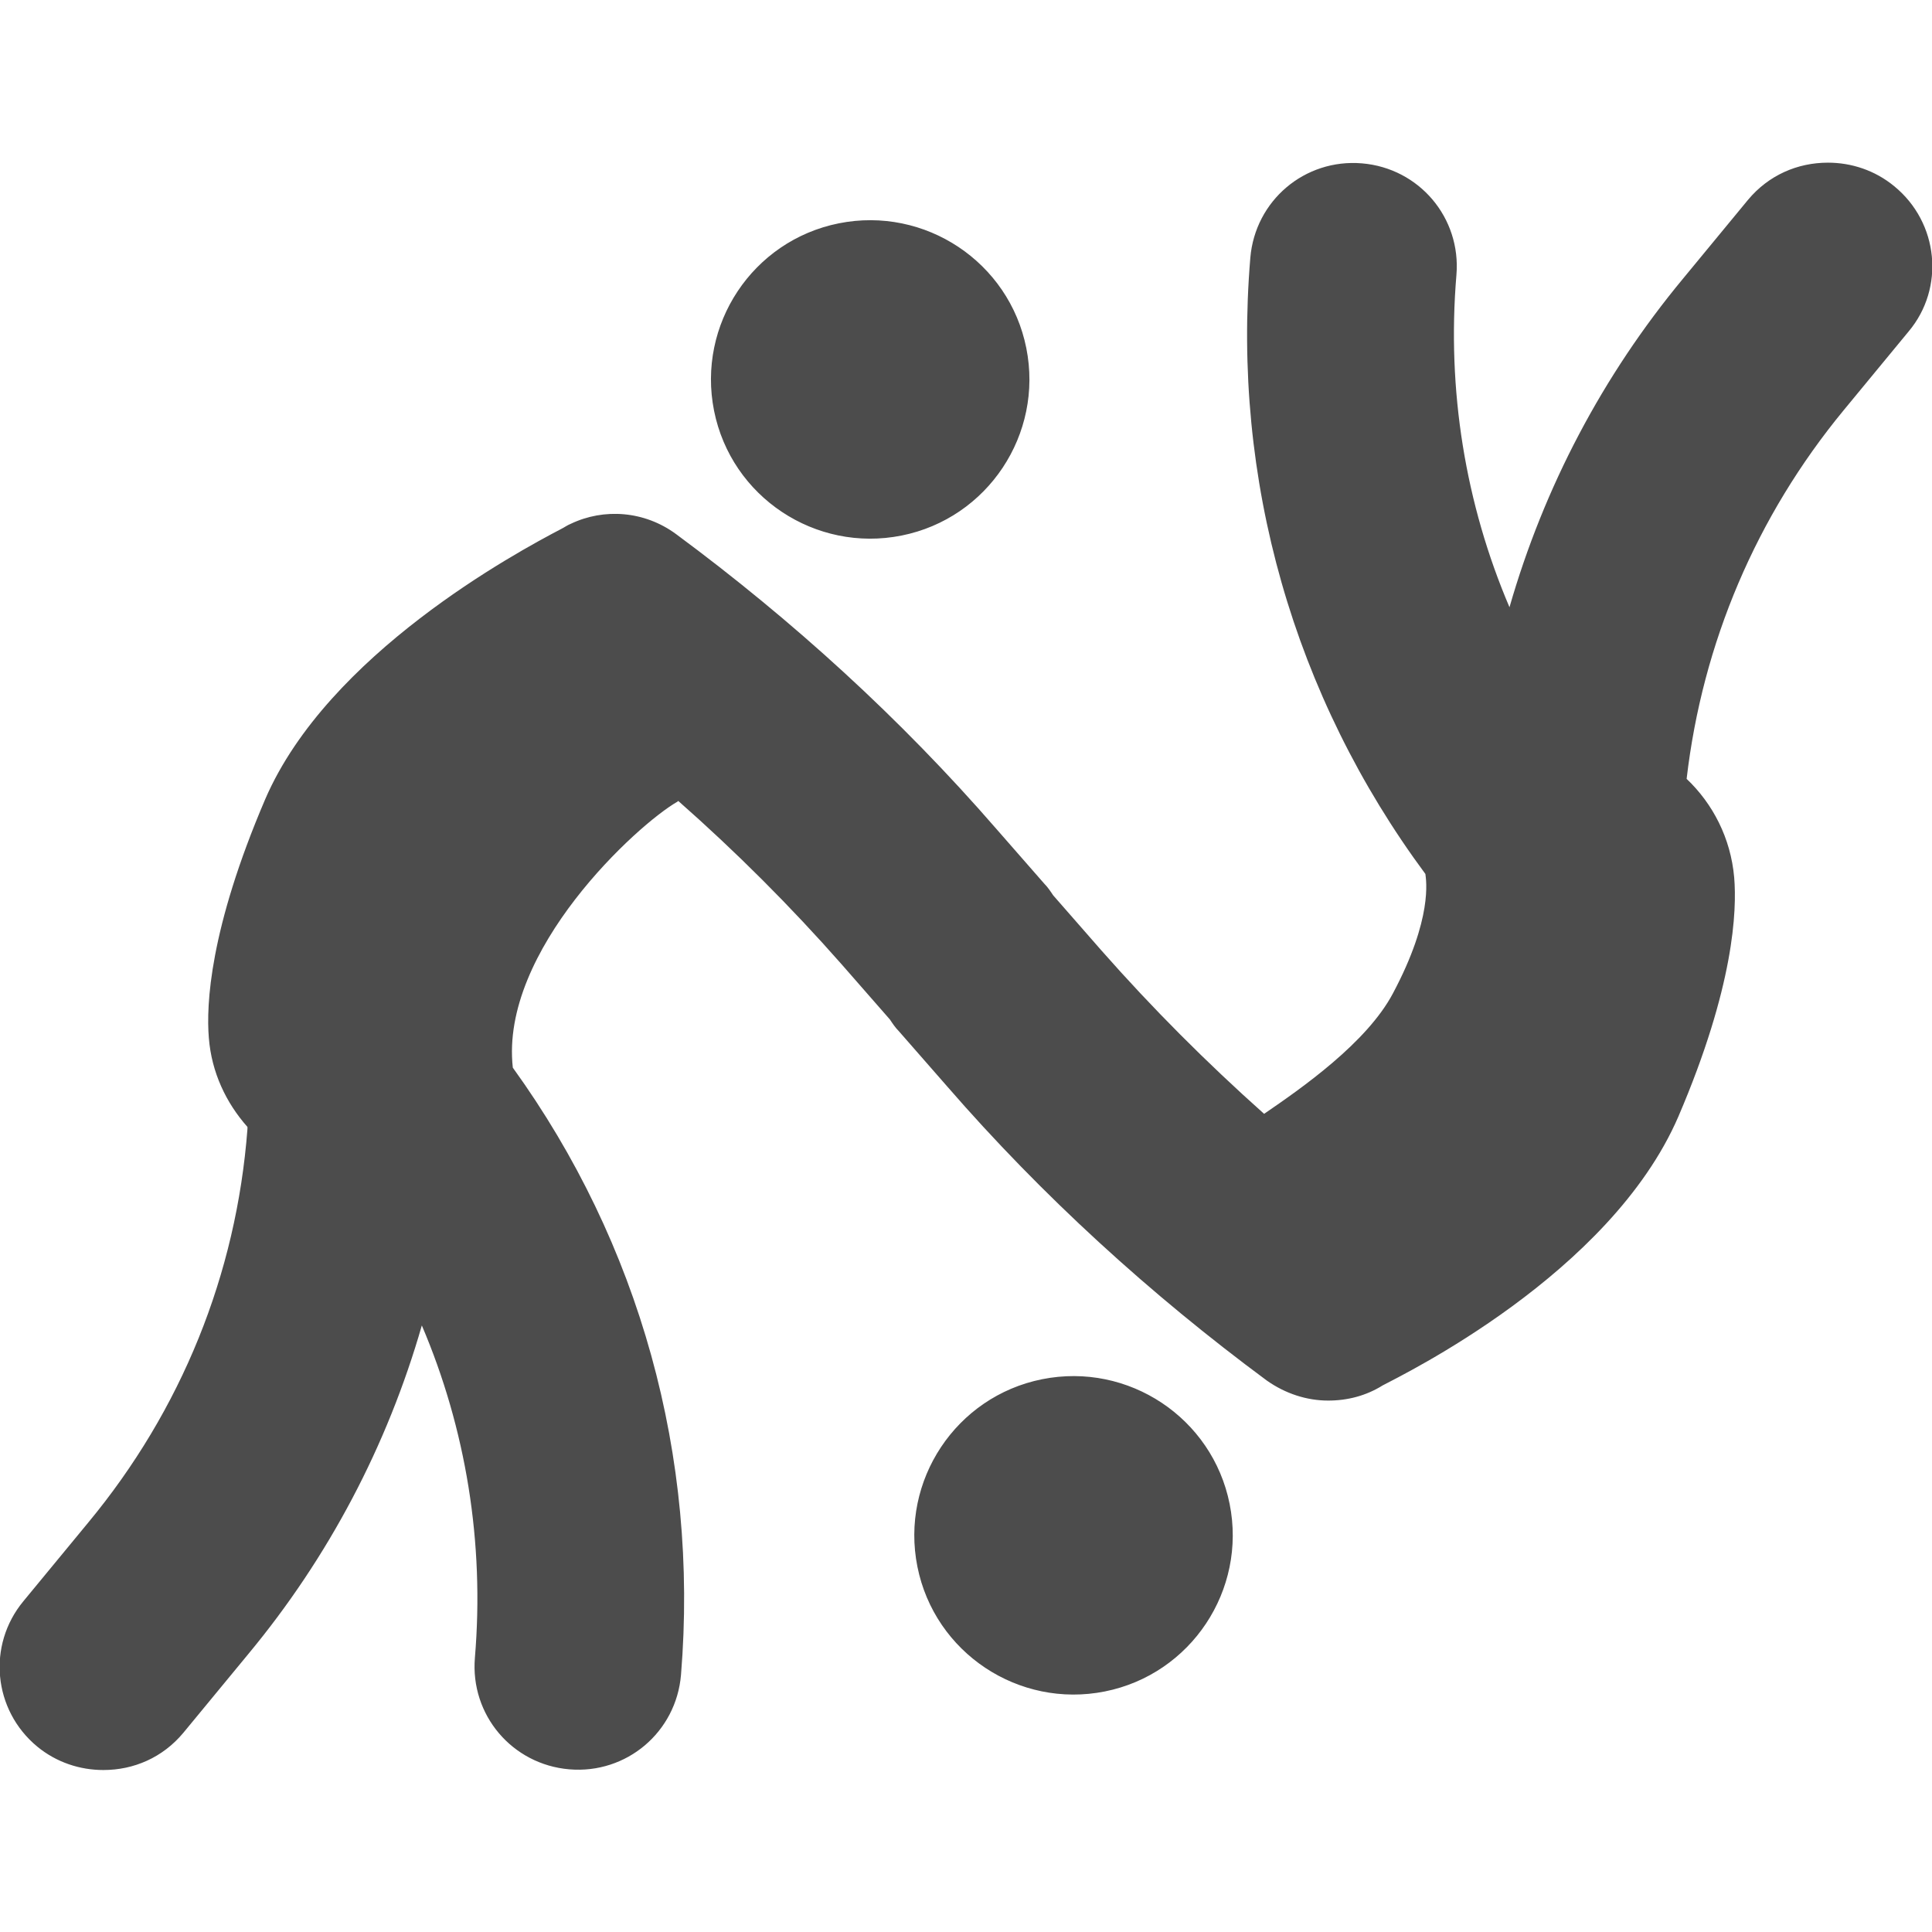 <?xml version="1.0" encoding="utf-8"?>
<!-- Generator: Adobe Illustrator 21.0.0, SVG Export Plug-In . SVG Version: 6.00 Build 0)  -->
<svg version="1.1" id="Capa_1" xmlns="http://www.w3.org/2000/svg" xmlns:xlink="http://www.w3.org/1999/xlink" x="0px" y="0px"
	 viewBox="0 0 280.3 280.3" style="enable-background:new 0 0 280.3 280.3;" xml:space="preserve">
<style type="text/css">
	.st0{fill:#4C4C4C;}
</style>
<g>
	<path class="st0" d="M276.9,48.1l-9.4,11.4C254.8,74.9,247,93.3,244.7,113c3.8,3.6,6.4,8.6,6.9,14.3c0.4,4.8,0,15.8-8.1,34.7
		c-9.9,22.9-40.1,37.5-42.9,39c-2.4,1.5-5.1,2.2-7.9,2.2c-3.1,0-6.2-1-8.9-2.9c-16.9-12.5-32.6-26.8-46.4-42.7l-7-8
		c-0.5-0.5-0.9-1.1-1.3-1.7c0,0,0,0,0,0l-7-8c-7.4-8.4-15.3-16.3-23.7-23.7l-0.1,0.1c-5.8,3.3-25.8,21.6-23.9,38.6
		c18.4,25.5,27,56.4,24.4,88.1c-0.7,8.3-7.9,14.4-16.2,13.7c-8.3-0.7-14.4-7.9-13.7-16.2c1.4-16.7-1.3-33.2-7.7-48.2
		c-5,17.4-13.5,33.6-25.2,47.7l-9.4,11.4c-3,3.6-7.2,5.4-11.6,5.4c-3.4,0-6.8-1.1-9.6-3.4c-6.4-5.3-7.3-14.7-2-21.1l9.4-11.4
		c13.5-16.3,21.5-36,23.1-57.1l0-0.3c-3.1-3.5-5.2-7.9-5.6-12.9c-0.4-4.8,0.1-15.8,8.2-34.7c9.1-21,36.3-35.7,43-39.2
		c0.4-0.2,0.8-0.5,1.3-0.7c4.8-2.3,10.7-1.9,15.3,1.5c16.9,12.5,32.6,26.8,46.4,42.7l7,8c0.5,0.5,0.9,1.1,1.3,1.7c0,0,0,0,0,0l7,8
		c7.4,8.4,15.3,16.3,23.6,23.7c5.4-3.7,14.9-10.3,18.7-17.5c5.8-10.9,4.8-16.4,4.7-17.3c-19.1-25.8-28.1-57.2-25.4-89.4
		c0.7-8.3,7.9-14.4,16.2-13.7c8.3,0.7,14.4,7.9,13.7,16.2c-1.4,16.7,1.3,33.2,7.7,48.2c5-17.4,13.5-33.6,25.2-47.7l9.4-11.4
		c3-3.6,7.2-5.4,11.6-5.4c3.4,0,6.8,1.1,9.6,3.4C281.3,32.3,282.2,41.8,276.9,48.1z M130.8,77.7c12.5-2.5,20.6-14.7,18.1-27.2
		c-2.5-12.5-14.7-20.6-27.2-18.1c-12.5,2.5-20.6,14.7-18.1,27.2C106.1,72.1,118.3,80.2,130.8,77.7z M151.2,200.1
		c-12.5,2.5-20.6,14.7-18.1,27.2c2.5,12.5,14.7,20.6,27.2,18.1c12.5-2.5,20.6-14.7,18.1-27.2C175.9,205.7,163.7,197.6,151.2,200.1z"
		/>
</g>
</svg>
